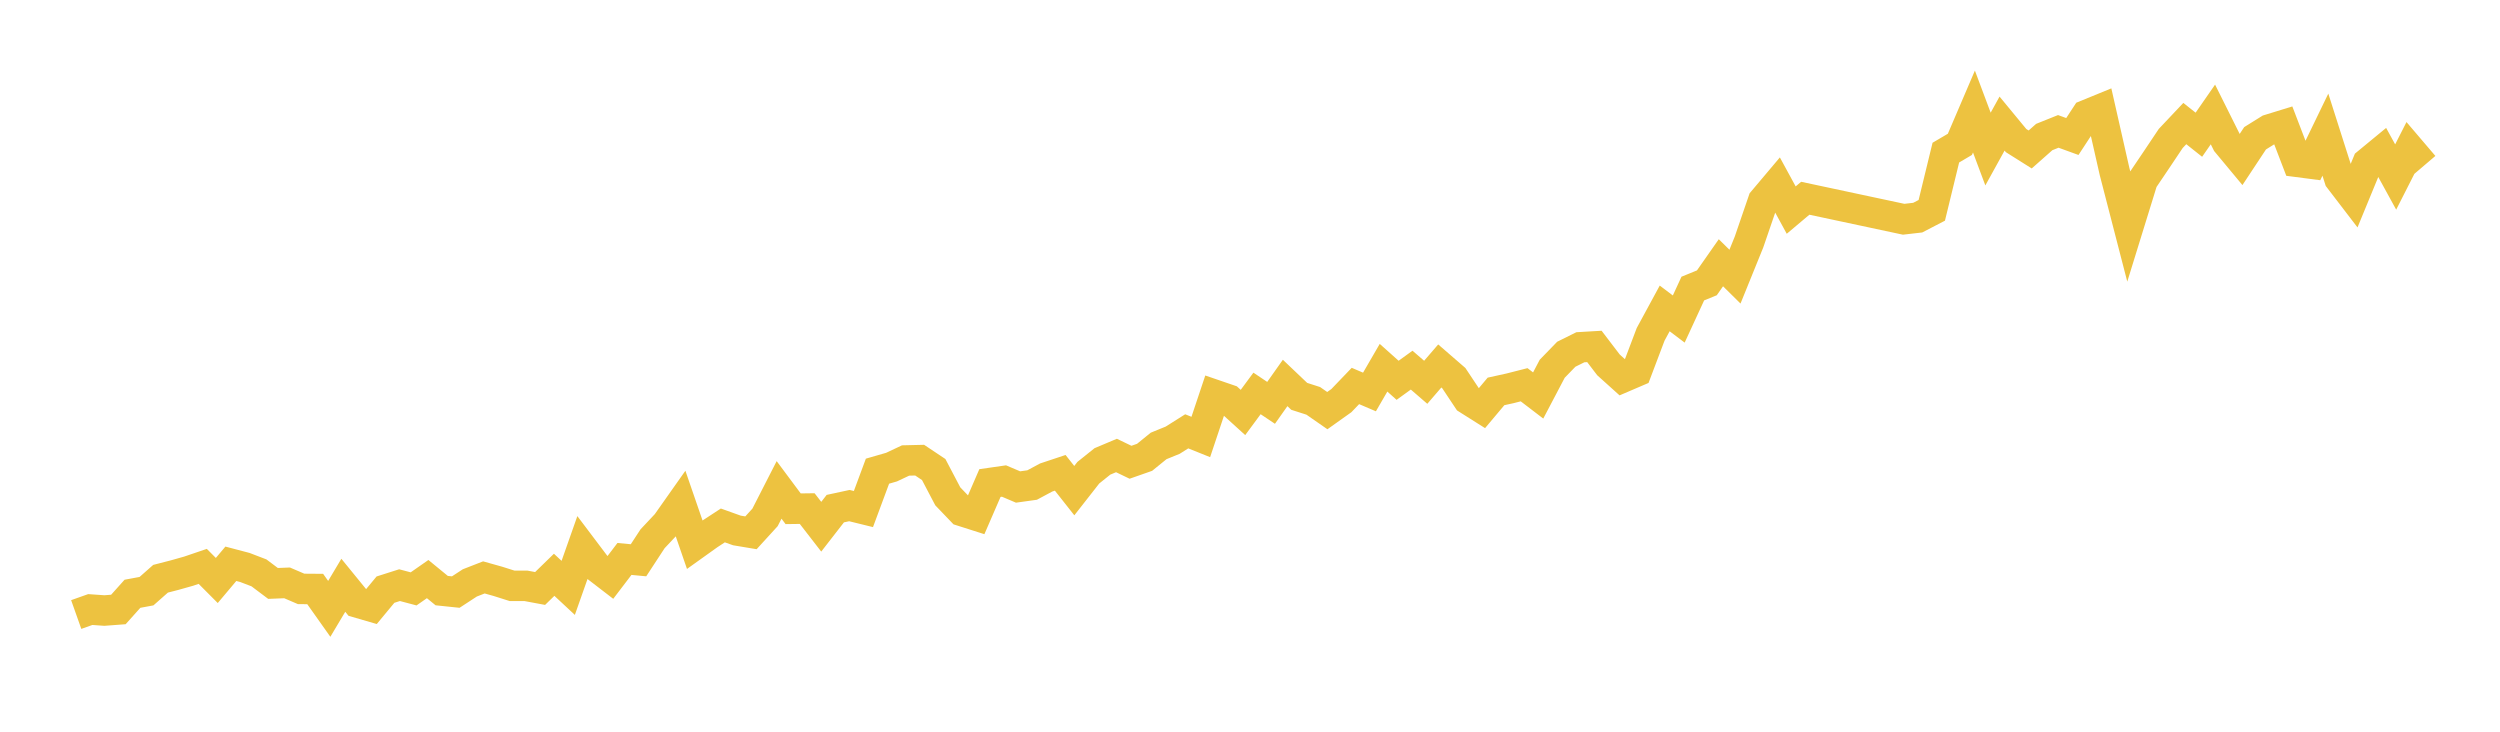 <svg width="164" height="48" xmlns="http://www.w3.org/2000/svg" xmlns:xlink="http://www.w3.org/1999/xlink"><path fill="none" stroke="rgb(237,194,64)" stroke-width="2" d="M5,40.313L5.922,39.986L6.844,40.051L7.766,39.982L8.689,38.951L9.611,38.78L10.533,37.966L11.455,37.728L12.377,37.468L13.299,37.154L14.222,38.08L15.144,36.984L16.066,37.227L16.988,37.58L17.91,38.273L18.832,38.236L19.754,38.632L20.677,38.639L21.599,39.941L22.521,38.394L23.443,39.525L24.365,39.793L25.287,38.68L26.21,38.386L27.132,38.631L28.054,37.988L28.976,38.744L29.898,38.84L30.82,38.238L31.743,37.878L32.665,38.137L33.587,38.429L34.509,38.432L35.431,38.604L36.353,37.706L37.275,38.565L38.198,35.946L39.12,37.168L40.042,37.877L40.964,36.667L41.886,36.754L42.808,35.344L43.731,34.361L44.653,33.054L45.575,35.73L46.497,35.071L47.419,34.468L48.341,34.798L49.263,34.952L50.186,33.941L51.108,32.137L52.03,33.375L52.952,33.363L53.874,34.553L54.796,33.366L55.719,33.167L56.641,33.394L57.563,30.909L58.485,30.643L59.407,30.208L60.329,30.186L61.251,30.801L62.174,32.559L63.096,33.521L64.018,33.815L64.94,31.688L65.862,31.555L66.784,31.947L67.707,31.818L68.629,31.324L69.551,31.017L70.473,32.186L71.395,31.008L72.317,30.269L73.24,29.88L74.162,30.324L75.084,30.001L76.006,29.253L76.928,28.877L77.85,28.295L78.772,28.666L79.695,25.905L80.617,26.221L81.539,27.058L82.461,25.809L83.383,26.427L84.305,25.122L85.228,26L86.15,26.296L87.072,26.937L87.994,26.281L88.916,25.32L89.838,25.714L90.76,24.123L91.683,24.948L92.605,24.281L93.527,25.078L94.449,24.007L95.371,24.806L96.293,26.191L97.216,26.774L98.138,25.677L99.06,25.474L99.982,25.239L100.904,25.944L101.826,24.189L102.749,23.238L103.671,22.78L104.593,22.726L105.515,23.935L106.437,24.765L107.359,24.37L108.281,21.934L109.204,20.232L110.126,20.929L111.048,18.93L111.97,18.554L112.892,17.237L113.814,18.148L114.737,15.871L115.659,13.182L116.581,12.089L117.503,13.782L118.425,13.005L124.88,14.383L125.802,14.277L126.725,13.798L127.647,10.012L128.569,9.469L129.491,7.316L130.413,9.778L131.335,8.107L132.257,9.224L133.18,9.805L134.102,8.989L135.024,8.619L135.946,8.955L136.868,7.547L137.79,7.17L138.713,11.244L139.635,14.811L140.557,11.828L141.479,10.461L142.401,9.082L143.323,8.105L144.246,8.838L145.168,7.509L146.09,9.357L147.012,10.466L147.934,9.071L148.856,8.497L149.778,8.213L150.701,10.618L151.623,10.738L152.545,8.833L153.467,11.727L154.389,12.931L155.311,10.691L156.234,9.931L157.156,11.612L158.078,9.797L159,10.878"></path></svg>
